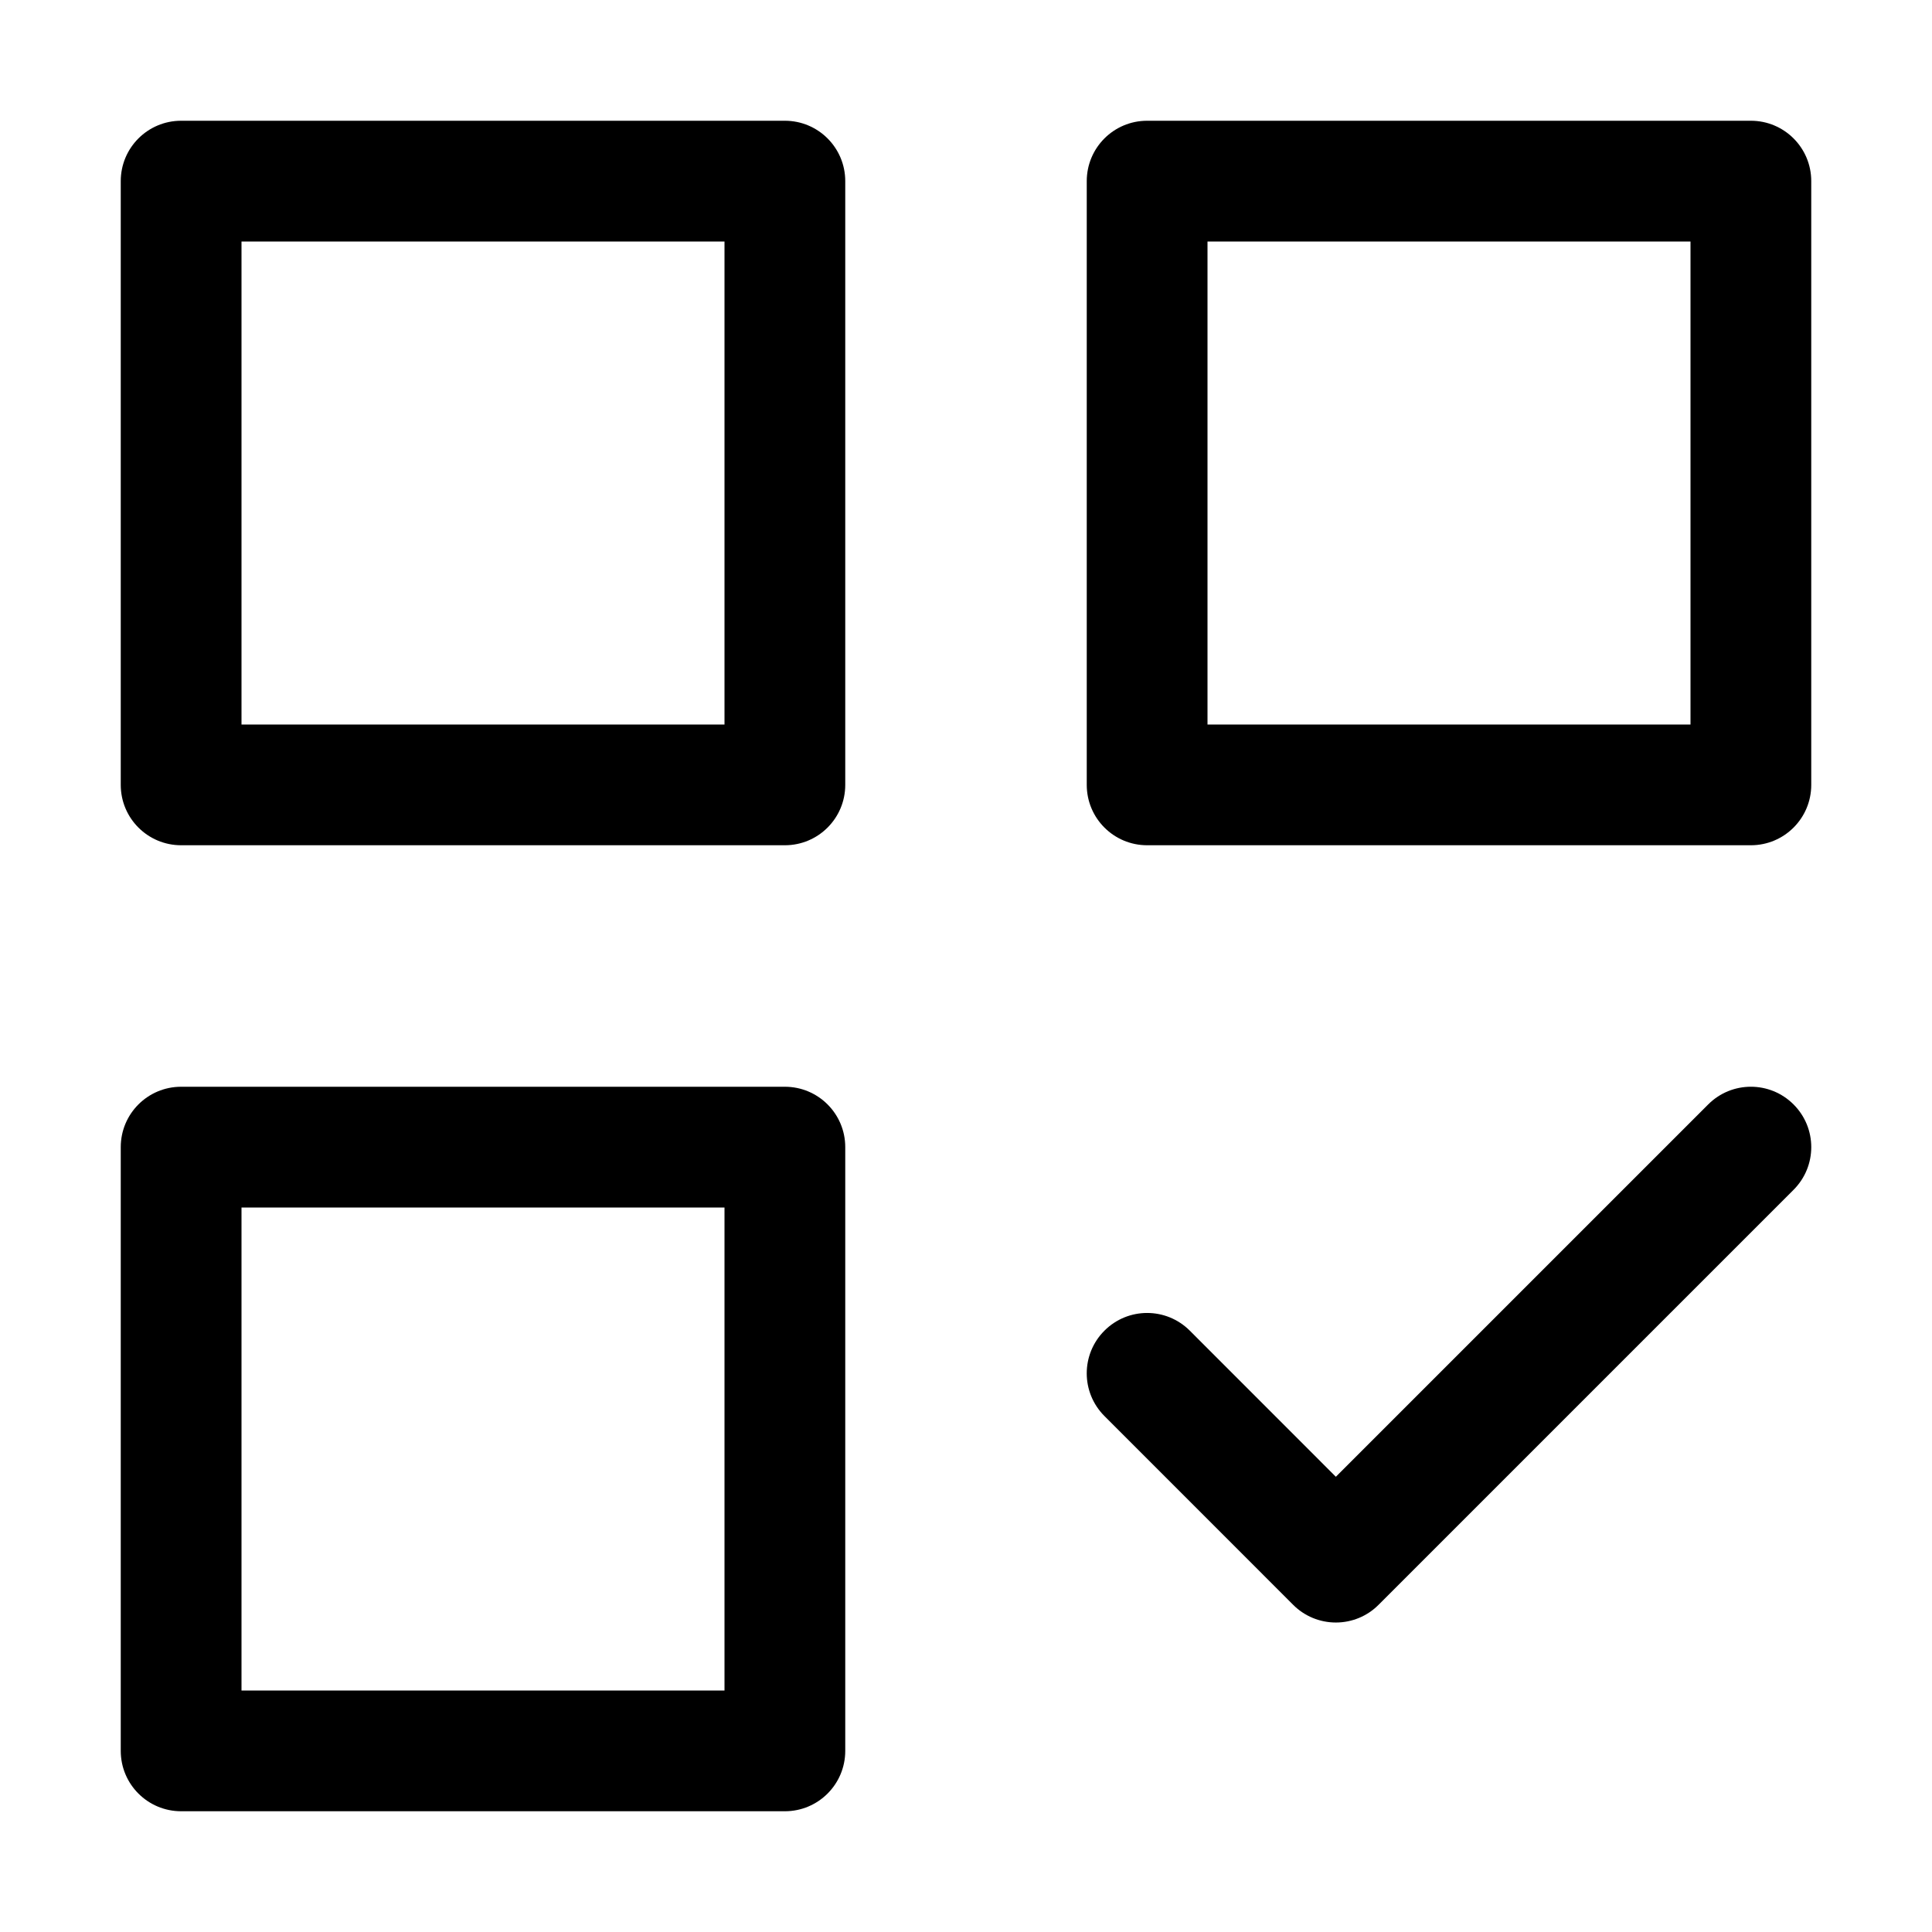 <?xml version="1.0" ?><svg id="Layer_1" style="enable-background:new 0 0 32 32;" version="1.1" viewBox="0 0 32 32" xml:space="preserve" xmlns="http://www.w3.org/2000/svg" xmlns:xlink="http://www.w3.org/1999/xlink"><g><g><path d="M13,14H3c-0.552,0-1-0.447-1-1V3c0-0.553,0.448-1,1-1h10c0.552,0,1,0.447,1,1v10    C14,13.553,13.552,14,13,14z M4,12h8V4H4V12z"/></g><g><path d="M29,14H19c-0.552,0-1-0.447-1-1V3c0-0.553,0.448-1,1-1h10c0.552,0,1,0.447,1,1v10    C30,13.553,29.552,14,29,14z M20,12h8V4h-8V12z"/></g><g><path d="M13,30H3c-0.552,0-1-0.447-1-1V19c0-0.553,0.448-1,1-1h10c0.552,0,1,0.447,1,1v10    C14,29.553,13.552,30,13,30z M4,28h8v-8H4V28z"/></g><g><path d="M22.126,26.874L22.126,26.874c-0.265,0-0.52-0.105-0.707-0.293    l-3.126-3.127c-0.391-0.391-0.391-1.023,0-1.414s1.023-0.391,1.414,0l2.419,2.42    l6.167-6.167c0.391-0.391,1.023-0.391,1.414,0s0.391,1.023,0,1.414l-6.874,6.874    C22.646,26.769,22.392,26.874,22.126,26.874z"/></g></g></svg>